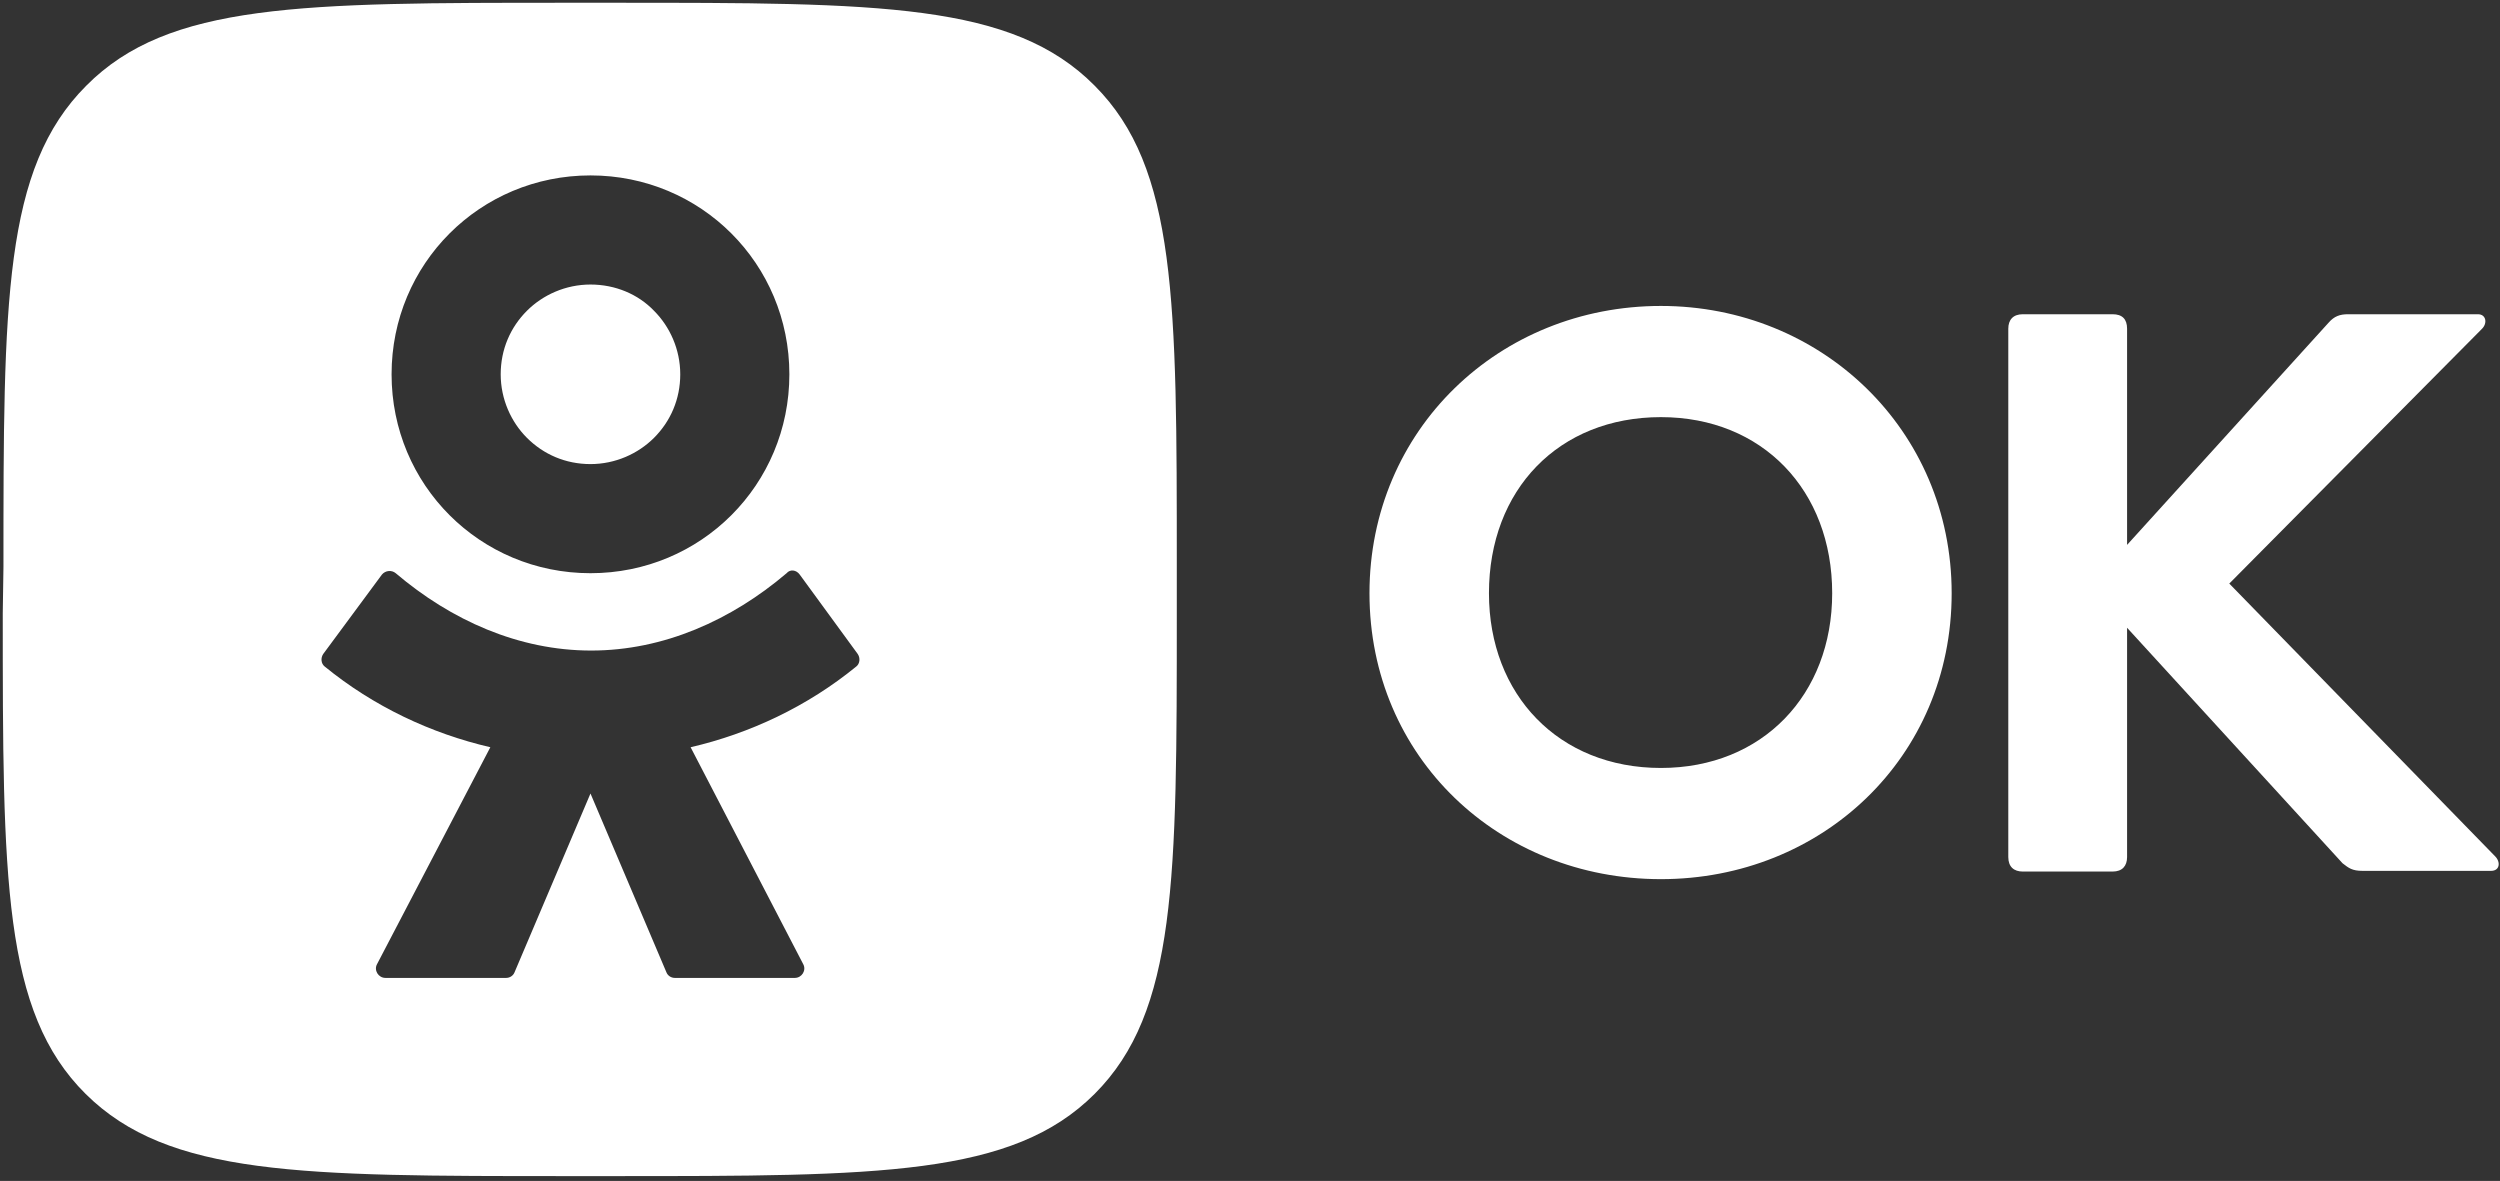 <?xml version="1.0" encoding="UTF-8"?> <svg xmlns="http://www.w3.org/2000/svg" width="362" height="171" viewBox="0 0 362 171" fill="none"><rect x="0" y="0" width="362" height="171" fill="#333333" stroke="none"/> <g clip-path="url(#clip0_4060_958)"> <path fill-rule="evenodd" clip-rule="evenodd" d="M12.5 12.4C0.5 24.4 0.5 43.6 0.5 82.1L0.4 88.8C0.4 127.2 0.4 146.5 12.4 158.4C24.4 170.3 43.6 170.3 82.1 170.3H88.9C127.3 170.3 146.6 170.3 158.5 158.4C170.4 146.5 170.4 127.3 170.4 88.8V82C170.4 43.6 170.4 24.3 158.5 12.4C146.6 0.4 127.4 0.4 88.9 0.4H82.1C43.7 0.4 24.4 0.4 12.5 12.4ZM85.501 83C93.501 83 100.701 79.8 105.901 74.6C111.101 69.4 114.301 62.2 114.301 54.2C114.301 46.2 111.101 39 105.901 33.8C100.701 28.6 93.501 25.4 85.501 25.4C77.501 25.4 70.3 28.6 65.1 33.8C59.901 39 56.7 46.2 56.7 54.2C56.7 62.2 59.901 69.4 65.1 74.6C70.3 79.8 77.501 83 85.501 83ZM76.3 45C78.6 42.7 81.9 41.2 85.501 41.2C89.1 41.2 92.4 42.6 94.701 45C97.001 47.3 98.501 50.6 98.501 54.2C98.501 57.8 97.1 61 94.701 63.4C92.4 65.7 89.1 67.2 85.501 67.2C81.9 67.2 78.701 65.8 76.3 63.4C74.001 61.1 72.501 57.8 72.501 54.2C72.501 50.6 73.9 47.4 76.3 45ZM124.201 94.7L115.801 83.2C115.301 82.5 114.401 82.4 113.901 83C105.901 89.8 96.1 94.2 85.6 94.2C75.1 94.2 65.3 89.8 57.3 83C56.7 82.5 55.8 82.6 55.3 83.2L46.8 94.7C46.401 95.3 46.501 96.1 47.001 96.5C54.1 102.3 62.401 106.2 71.001 108.2L54.6 139.6C54.1 140.5 54.8 141.6 55.8 141.6H73.3C73.8 141.6 74.3 141.3 74.501 140.8L85.501 114.9L96.501 140.8C96.701 141.3 97.201 141.6 97.701 141.6H115.101C116.101 141.6 116.801 140.5 116.301 139.6L100.001 108.2C108.601 106.2 116.901 102.3 124.001 96.5C124.501 96.1 124.601 95.3 124.201 94.7Z" fill="white"></path> <path fill-rule="evenodd" clip-rule="evenodd" d="M265.301 85.901C265.301 71.001 255.201 60.401 240.501 60.401C225.701 60.401 215.601 70.901 215.601 85.901C215.601 100.601 225.701 111.201 240.501 111.201C255.201 111.201 265.301 100.601 265.301 85.901ZM240.501 127.301C217.101 127.301 198.301 109.701 198.301 85.901C198.301 62.201 217.101 44.301 240.501 44.301C263.701 44.301 282.601 62.201 282.601 85.901C282.601 109.701 263.801 127.301 240.501 127.301ZM308.001 47.601V78.901L337.201 46.701C338.001 45.801 338.801 45.501 340.001 45.501H358.801C360.001 45.501 360.201 46.801 359.401 47.601L322.801 84.501L361.301 124.001C362.101 124.801 362.001 126.101 360.701 126.101H342.101C340.601 126.101 340.101 125.701 339.201 125.001L308.001 90.901V124.101C308.001 125.401 307.301 126.201 305.901 126.201H292.901C291.601 126.201 290.801 125.501 290.801 124.101V47.601C290.801 46.301 291.501 45.501 292.901 45.501H305.901C307.301 45.501 308.001 46.201 308.001 47.601Z" fill="white"></path> </g> <defs> <clipPath id="clip0_4060_958"> <rect width="362" height="171" fill="white"></rect> </clipPath> </defs> </svg> 